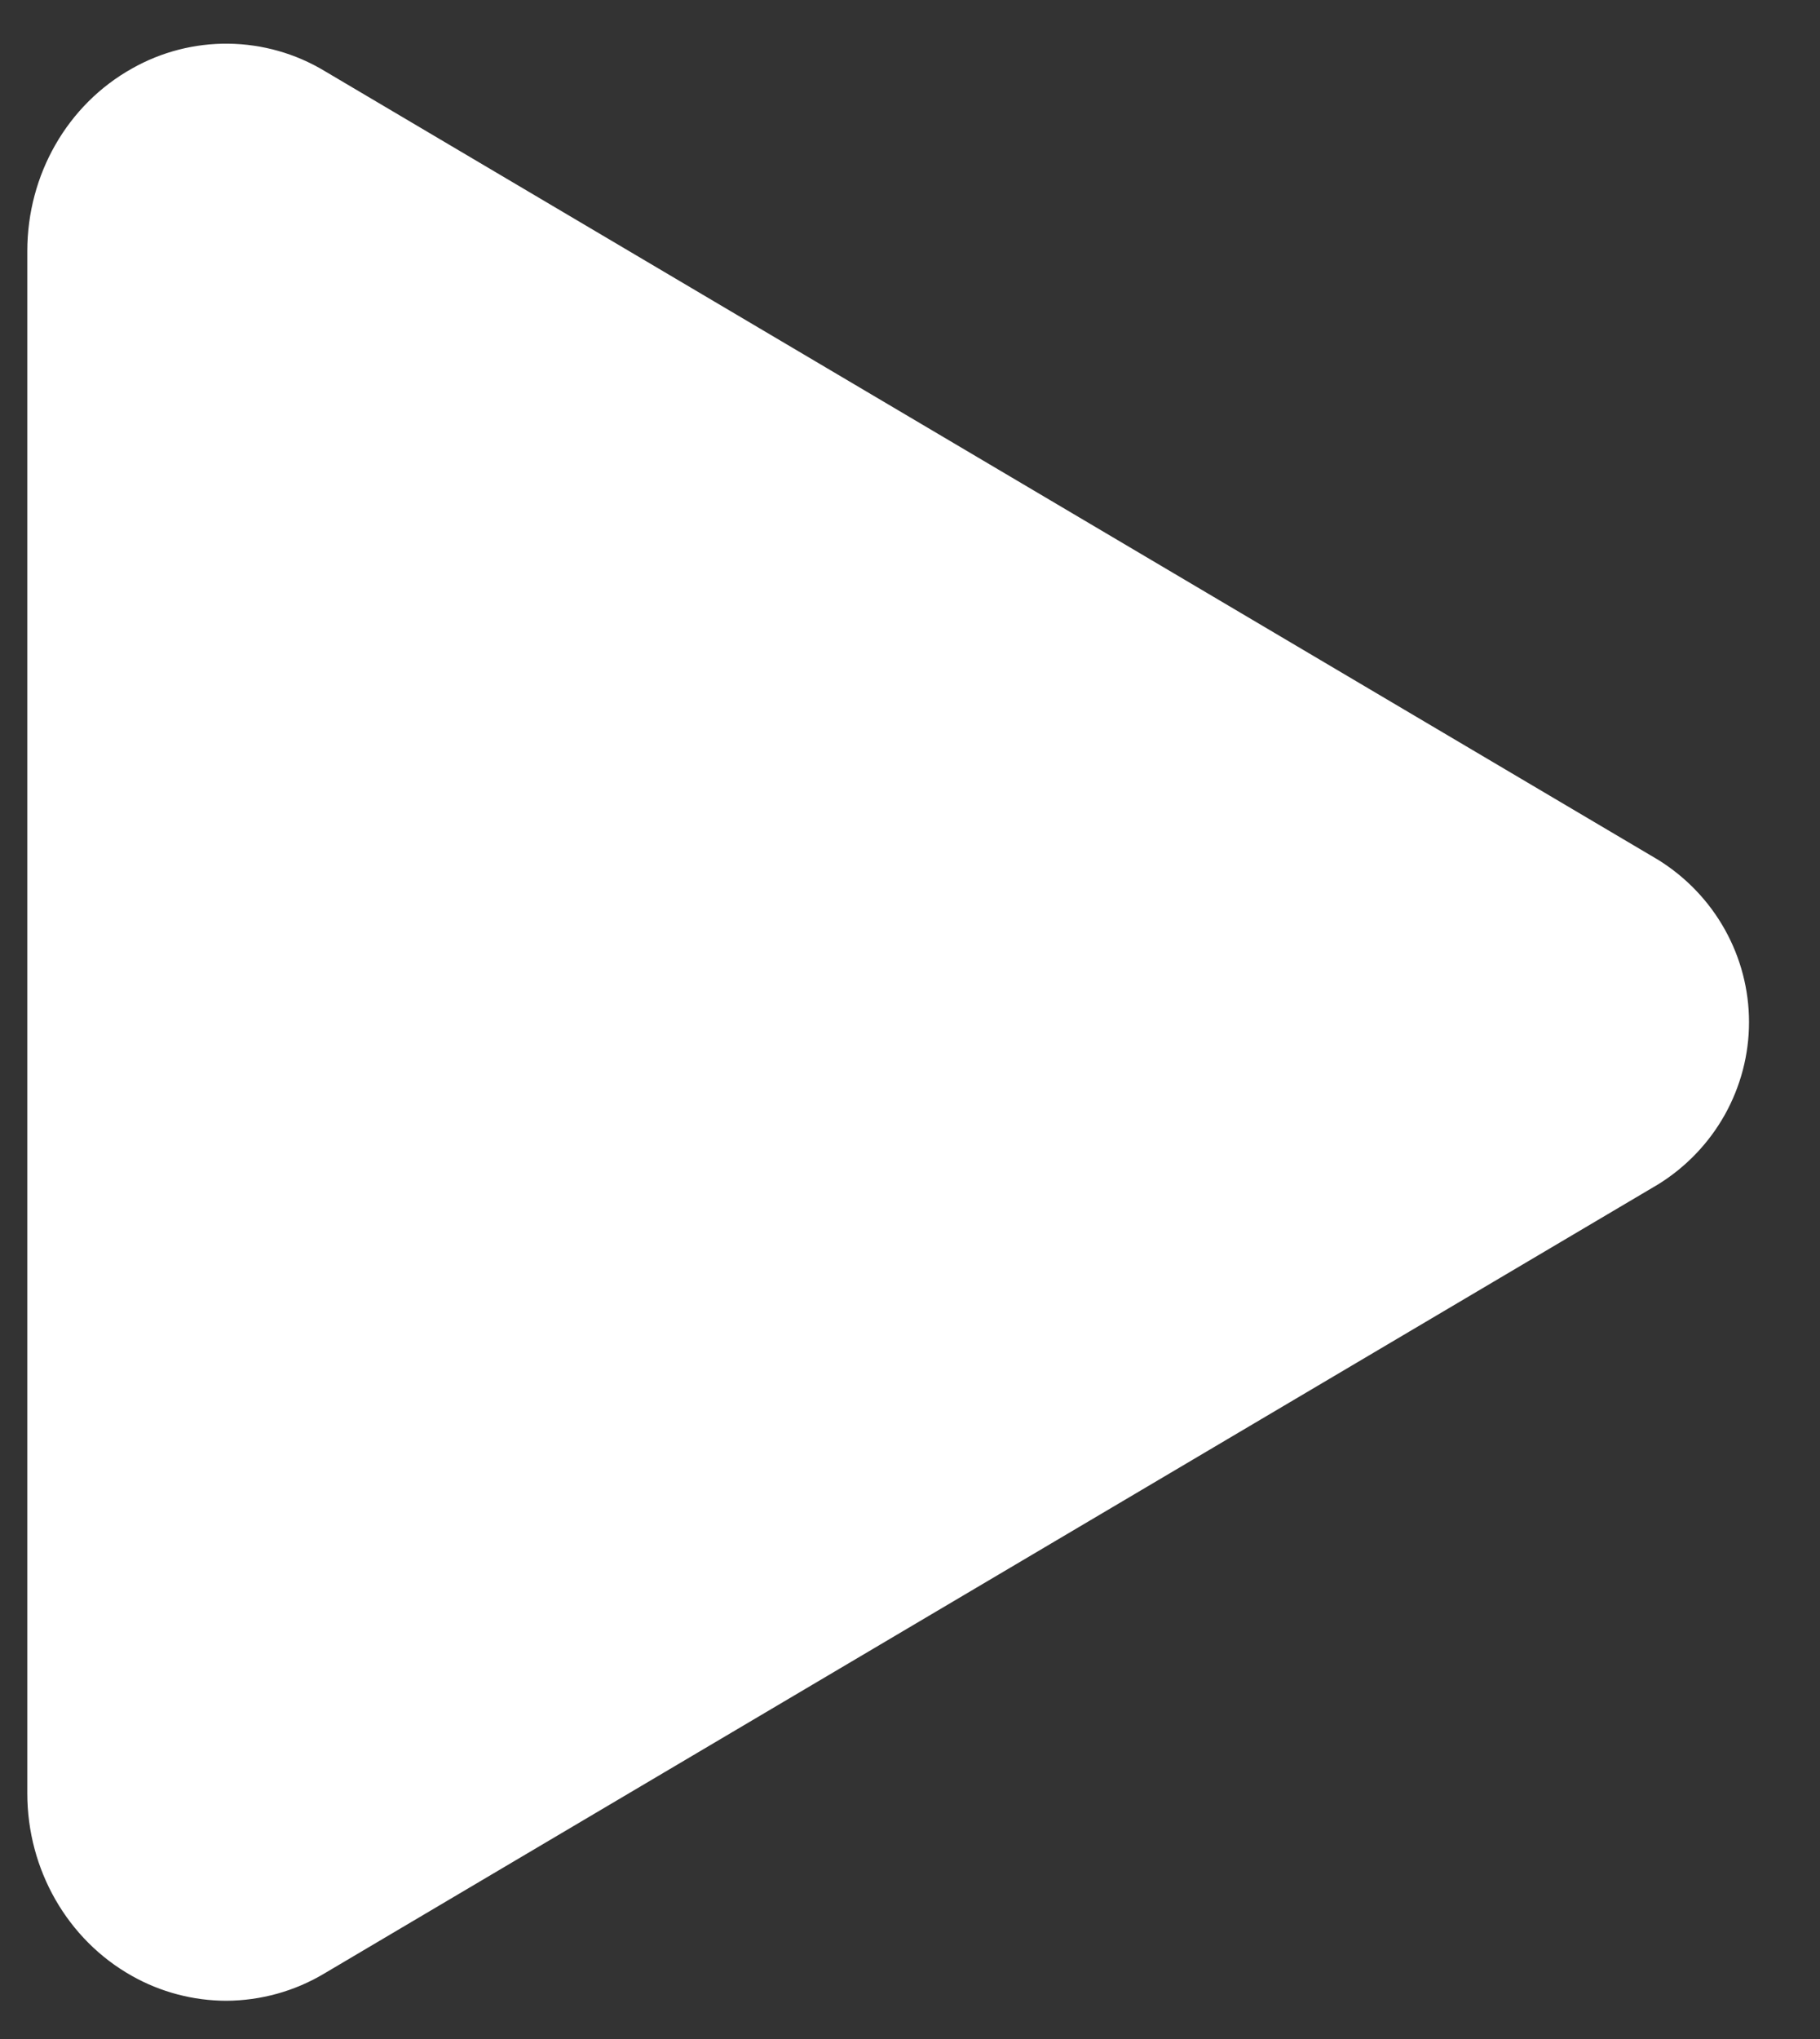 <svg width="25" height="28" viewBox="0 0 25 28" fill="none" xmlns="http://www.w3.org/2000/svg">
<rect x="0" y="0" width="25" height="28" fill="#333333" stroke="none"/>
<path d="M3.107 27.475C2.653 27.474 2.207 27.356 1.813 27.134C0.926 26.637 0.375 25.673 0.375 24.627V3.448C0.375 2.398 0.926 1.437 1.813 0.941C2.217 0.712 2.675 0.594 3.14 0.6C3.605 0.606 4.06 0.735 4.457 0.974L22.778 11.808C23.159 12.045 23.474 12.373 23.692 12.763C23.91 13.152 24.025 13.591 24.025 14.036C24.025 14.481 23.91 14.919 23.692 15.309C23.474 15.698 23.159 16.027 22.778 16.263L4.454 27.101C4.048 27.344 3.582 27.473 3.107 27.475Z" fill="white"/>
</svg>
